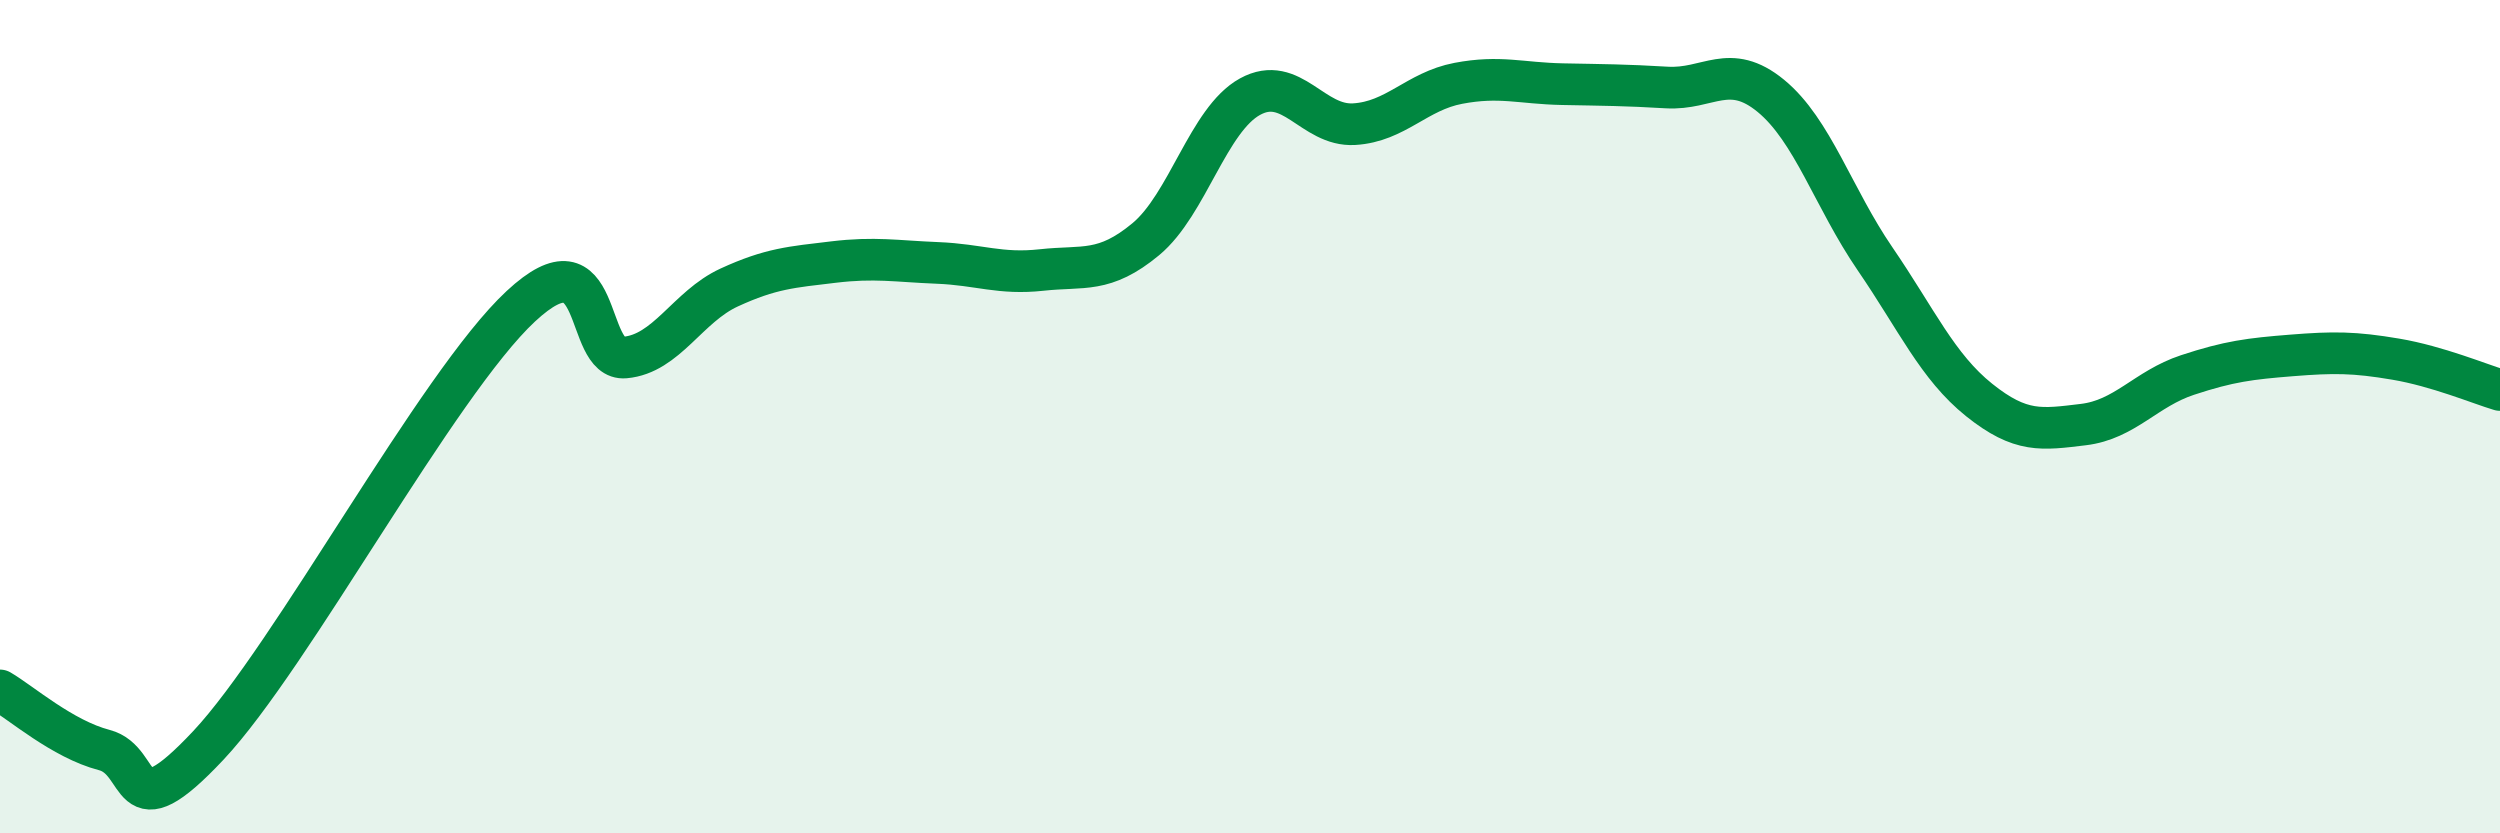 
    <svg width="60" height="20" viewBox="0 0 60 20" xmlns="http://www.w3.org/2000/svg">
      <path
        d="M 0,16.57 C 0.5,16.86 1.5,17.74 2.5,18 C 3.5,18.26 3,20.02 5,17.89 C 7,15.76 10.5,9.21 12.5,7.35 C 14.5,5.49 14,8.67 15,8.58 C 16,8.49 16.5,7.36 17.5,6.9 C 18.5,6.44 19,6.41 20,6.29 C 21,6.17 21.5,6.27 22.5,6.31 C 23.5,6.35 24,6.59 25,6.48 C 26,6.37 26.5,6.57 27.5,5.74 C 28.5,4.91 29,2.87 30,2.32 C 31,1.77 31.5,3.04 32.5,2.98 C 33.5,2.92 34,2.19 35,2 C 36,1.81 36.5,2 37.5,2.02 C 38.5,2.04 39,2.04 40,2.1 C 41,2.16 41.5,1.48 42.5,2.3 C 43.5,3.12 44,4.75 45,6.21 C 46,7.67 46.5,8.8 47.5,9.6 C 48.5,10.4 49,10.31 50,10.19 C 51,10.07 51.5,9.33 52.5,9 C 53.5,8.67 54,8.61 55,8.53 C 56,8.45 56.5,8.45 57.5,8.62 C 58.5,8.79 59.5,9.21 60,9.36L60 20L0 20Z"
        fill="#008740"
        opacity="0.1"
        stroke-linecap="round"
        stroke-linejoin="round"
      />
      <path
        d="M 0,16.57 C 0.5,16.86 1.5,17.74 2.5,18 C 3.5,18.26 3,20.02 5,17.89 C 7,15.76 10.5,9.21 12.5,7.35 C 14.5,5.49 14,8.67 15,8.58 C 16,8.49 16.5,7.36 17.5,6.9 C 18.5,6.44 19,6.41 20,6.29 C 21,6.17 21.5,6.27 22.5,6.31 C 23.5,6.35 24,6.59 25,6.48 C 26,6.37 26.5,6.57 27.5,5.74 C 28.5,4.91 29,2.87 30,2.32 C 31,1.77 31.5,3.04 32.5,2.98 C 33.5,2.92 34,2.19 35,2 C 36,1.81 36.5,2 37.5,2.02 C 38.5,2.04 39,2.04 40,2.1 C 41,2.16 41.5,1.48 42.5,2.3 C 43.5,3.12 44,4.75 45,6.21 C 46,7.67 46.5,8.8 47.5,9.6 C 48.5,10.4 49,10.31 50,10.19 C 51,10.07 51.5,9.33 52.5,9 C 53.5,8.67 54,8.61 55,8.53 C 56,8.45 56.5,8.45 57.5,8.62 C 58.5,8.79 59.5,9.21 60,9.36"
        stroke="#008740"
        stroke-width="1"
        fill="none"
        stroke-linecap="round"
        stroke-linejoin="round"
      />
    </svg>
  